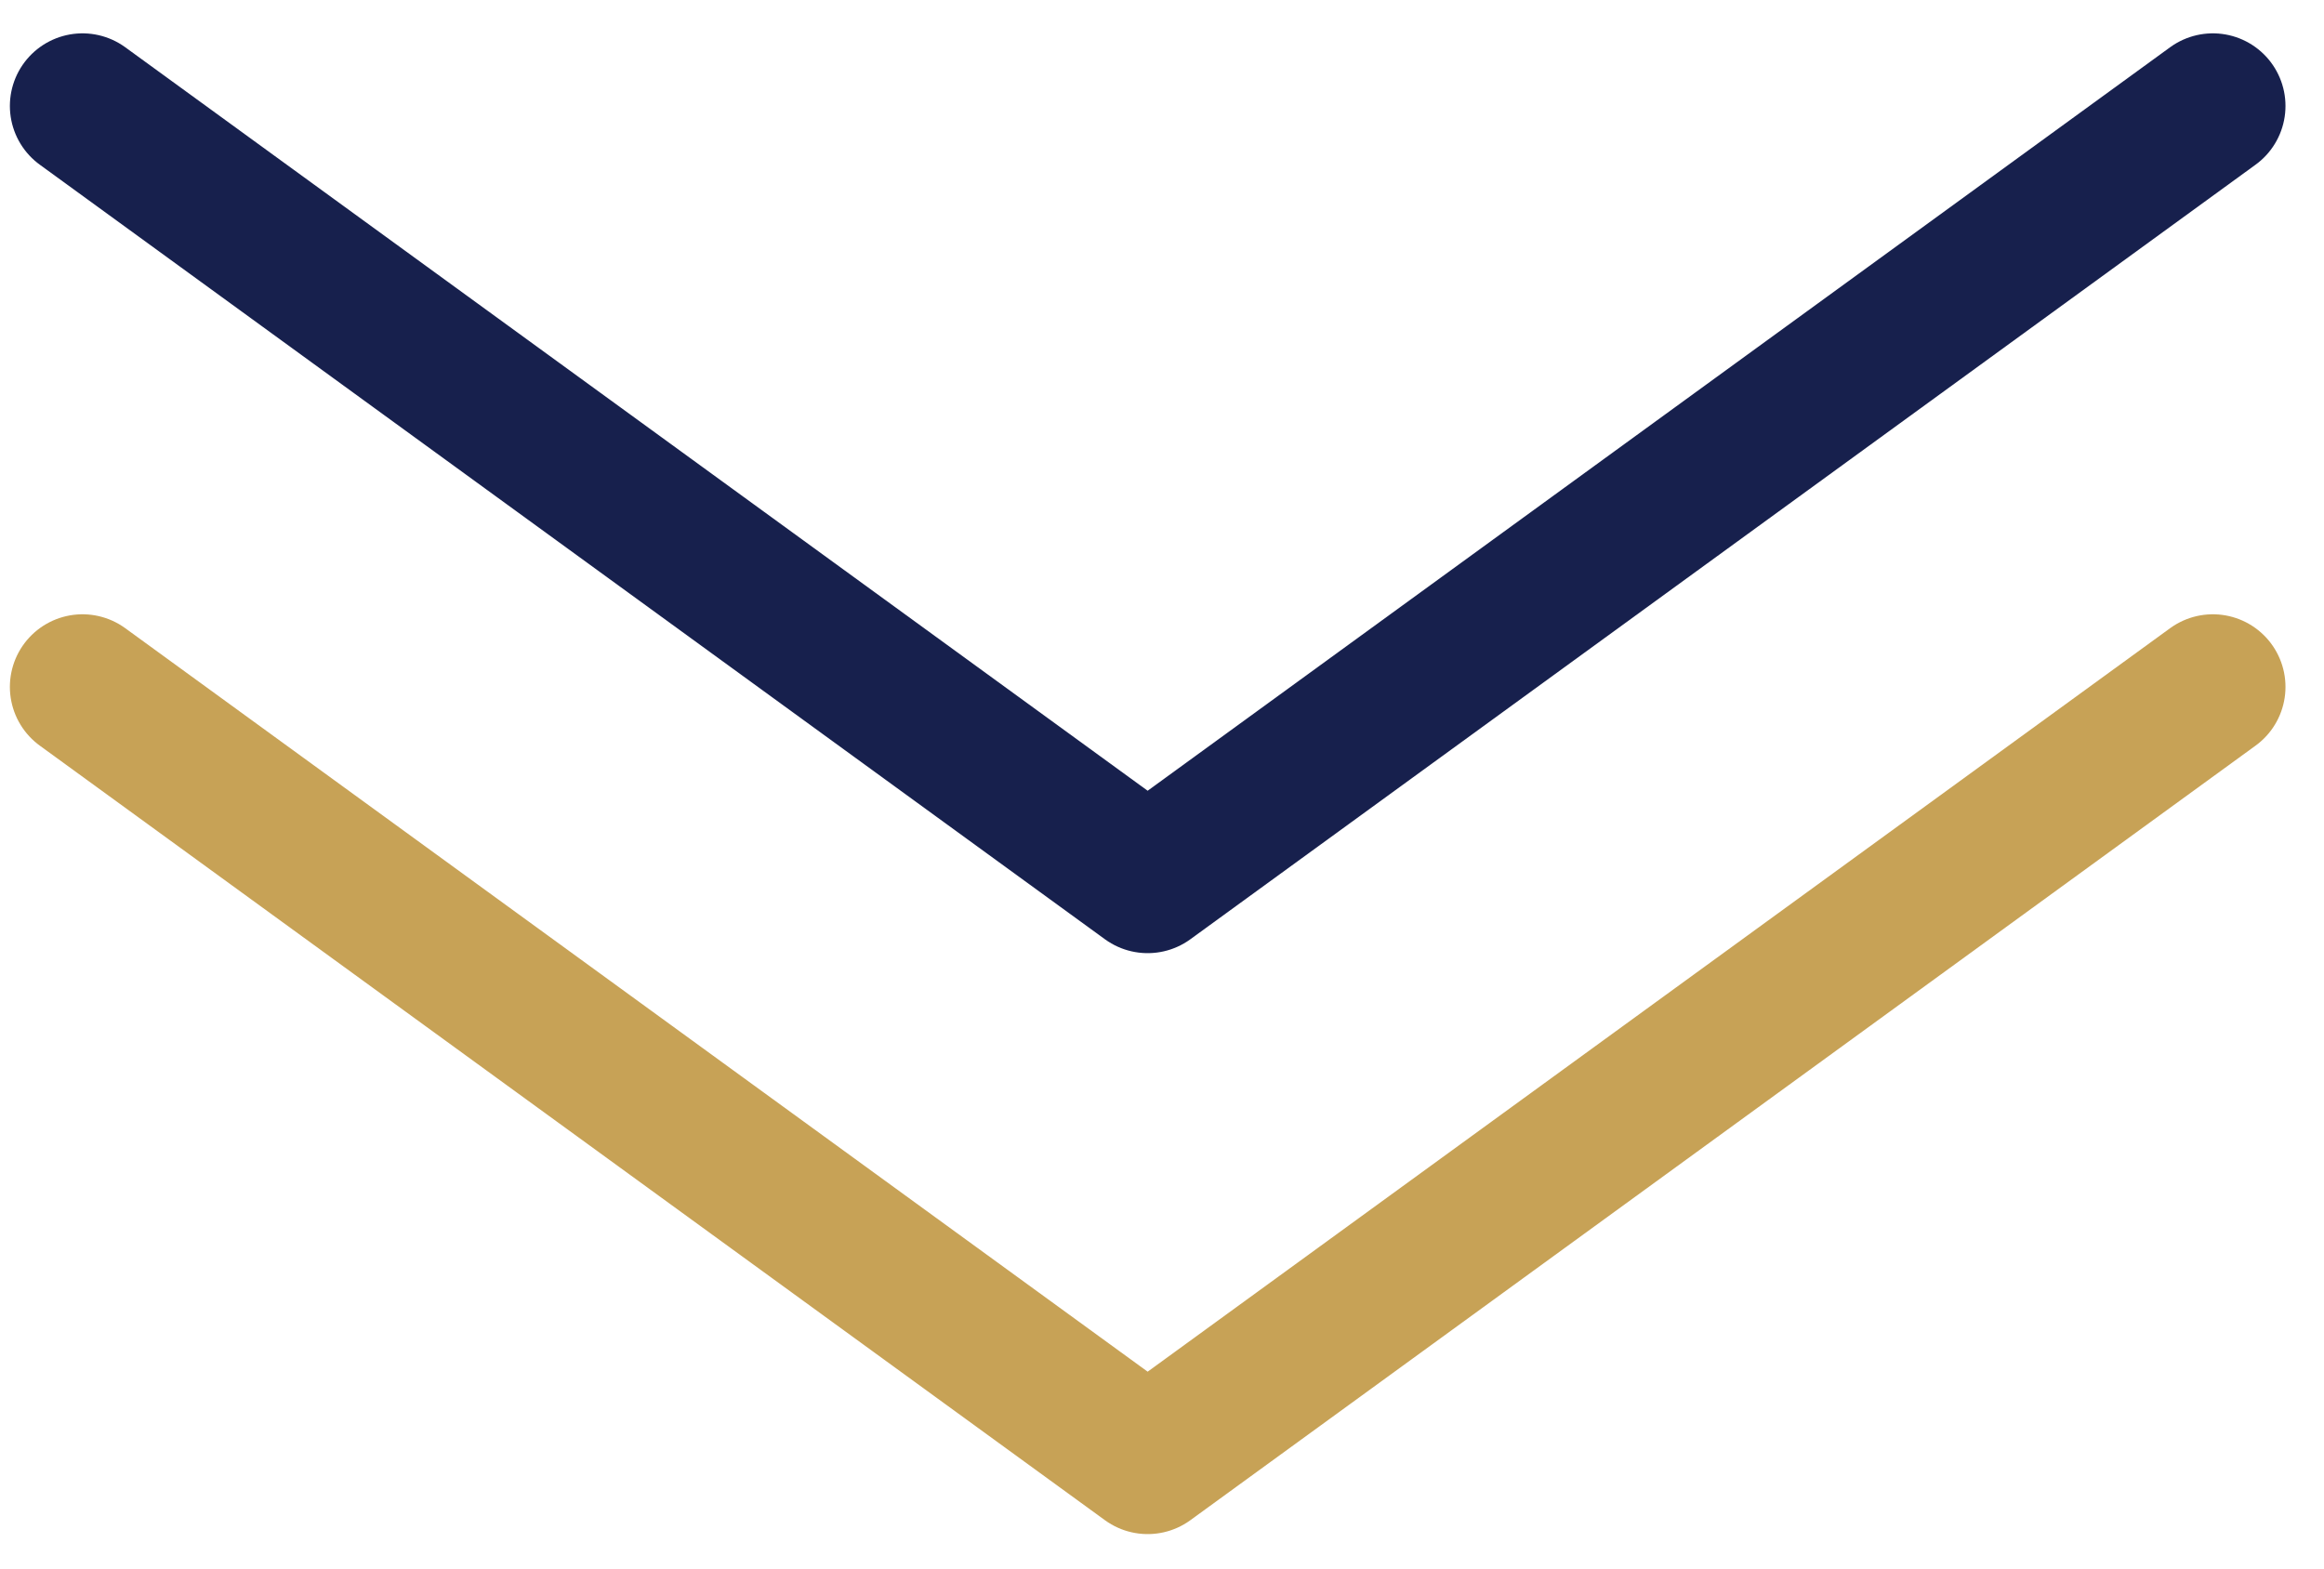 <svg width="40" height="27" viewBox="0 0 40 27" fill="none" xmlns="http://www.w3.org/2000/svg">
<path d="M1.42 1.824L19.753 15.157L38.087 1.824" stroke="#17204D" stroke-width="2.5" stroke-linecap="round" stroke-linejoin="round"/>
<path d="M1.42 11.824L19.753 25.157L38.087 11.824" stroke="#C7A256" stroke-width="2.5" stroke-linecap="round" stroke-linejoin="round"/>
</svg>
